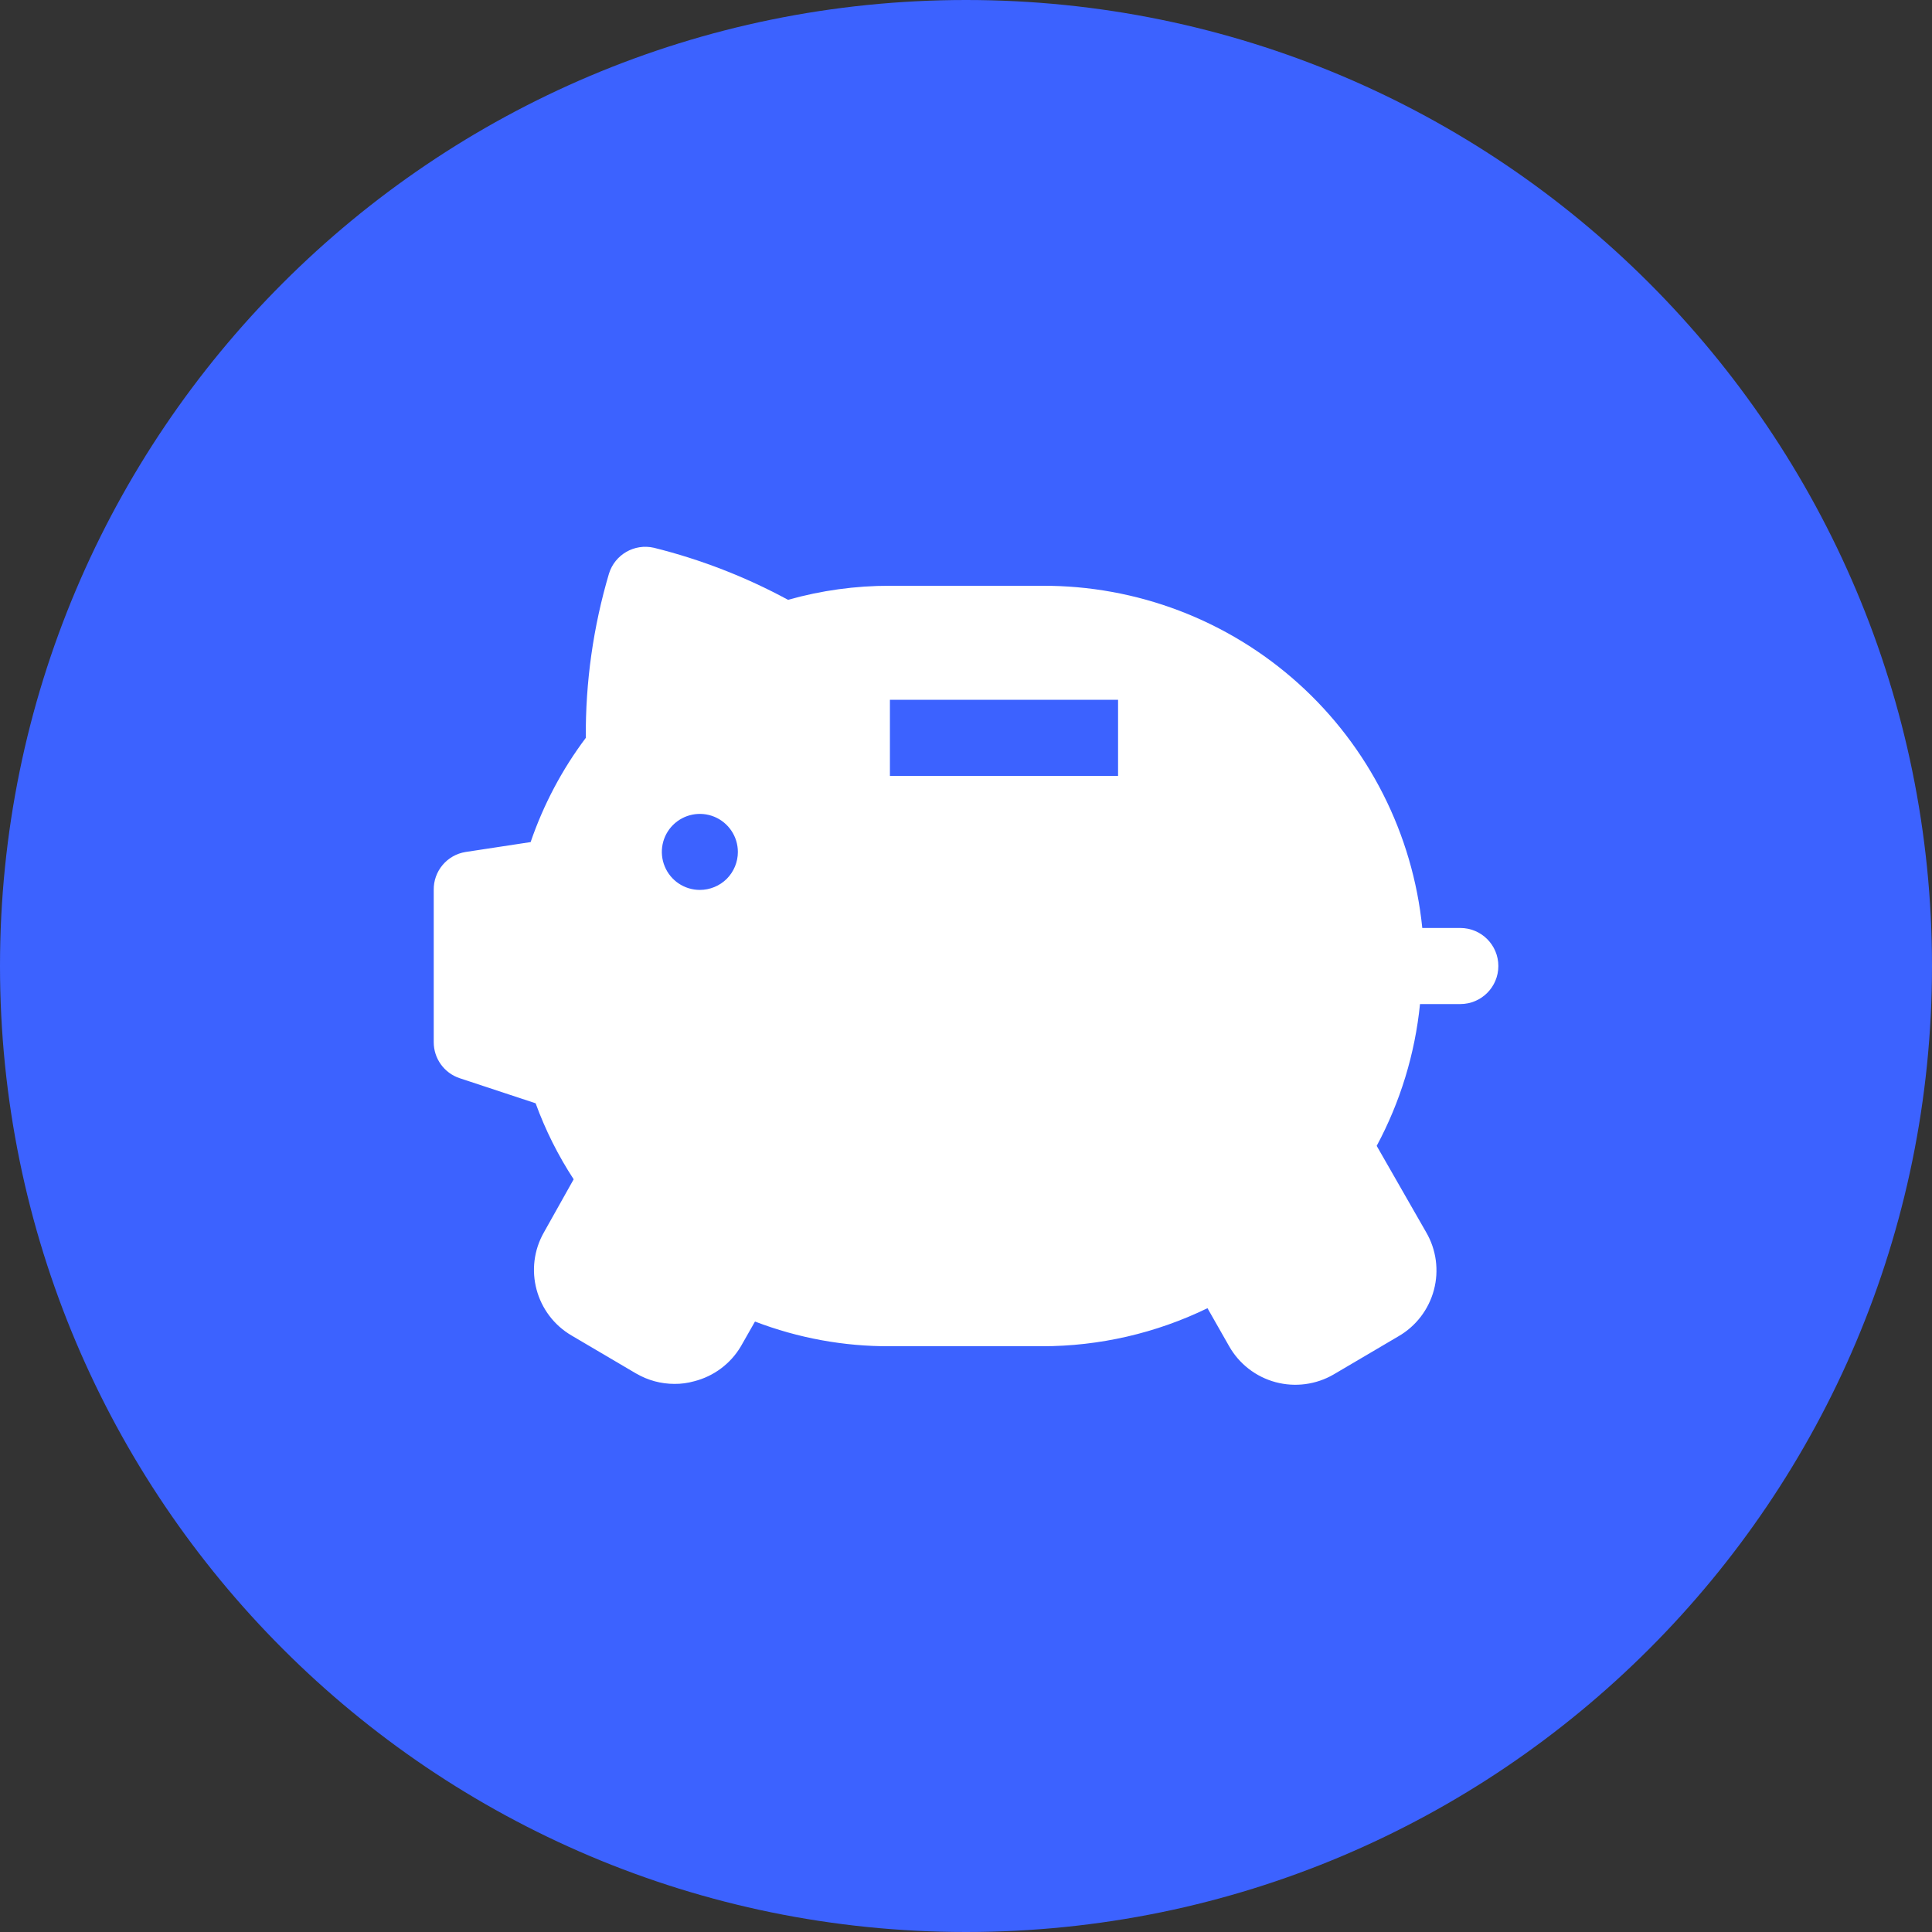 <?xml version="1.0" encoding="UTF-8"?> <svg xmlns="http://www.w3.org/2000/svg" width="100pt" height="100pt" version="1.1" viewBox="0 0 100 100"><rect x="0" y="0" width="100" height="100" fill="#333333" stroke="none"/><g><path d="m100 50c0 27.613-22.387 50-50 50s-50-22.387-50-50 22.387-50 50-50 50 22.387 50 50" fill="#3c62ff"></path><path d="m75.582 48.031h-1.965c-0.492-4.871-2.777-9.383-6.418-12.66-3.637-3.273-8.367-5.074-13.262-5.051h-7.875c-1.781-0.004-3.559 0.242-5.273 0.727-2.191-1.188-4.527-2.094-6.945-2.695-1.008-0.23-2.019 0.352-2.324 1.34-0.816 2.758-1.219 5.621-1.199 8.5-1.23 1.637-2.191 3.457-2.856 5.394l-3.363 0.512c-0.965 0.152-1.668 0.992-1.652 1.965v7.875c-0.004 0.844 0.535 1.598 1.336 1.867l3.938 1.301c0.504 1.383 1.164 2.703 1.969 3.934l-1.535 2.738c-1.074 1.875-0.43 4.266 1.434 5.352l3.344 1.969h0.004c0.598 0.348 1.277 0.531 1.969 0.531 0.344 0.004 0.688-0.043 1.023-0.137 1.016-0.258 1.887-0.91 2.418-1.812l0.727-1.277h0.004c2.231 0.855 4.598 1.289 6.984 1.277h7.875c2.965 0 5.891-0.672 8.559-1.969l1.121 1.969c0.52 0.918 1.387 1.586 2.402 1.859 1.016 0.273 2.102 0.129 3.012-0.402l3.344-1.969c0.91-0.523 1.57-1.387 1.84-2.398 0.27-1.012 0.125-2.09-0.402-2.992l-2.559-4.469c1.223-2.277 1.984-4.769 2.242-7.34h2.086c1.09 0 1.969-0.883 1.969-1.969s-0.879-1.969-1.969-1.969zm-39.359-1.969c-0.793 0-1.512-0.477-1.816-1.215-0.305-0.734-0.137-1.582 0.426-2.144s1.41-0.73 2.144-0.426c0.734 0.305 1.215 1.023 1.215 1.82 0 0.52-0.207 1.02-0.574 1.391-0.371 0.367-0.871 0.574-1.395 0.574zm21.648-5.902h-11.809v-3.938h11.809z" fill="#fff"></path></g></svg> 